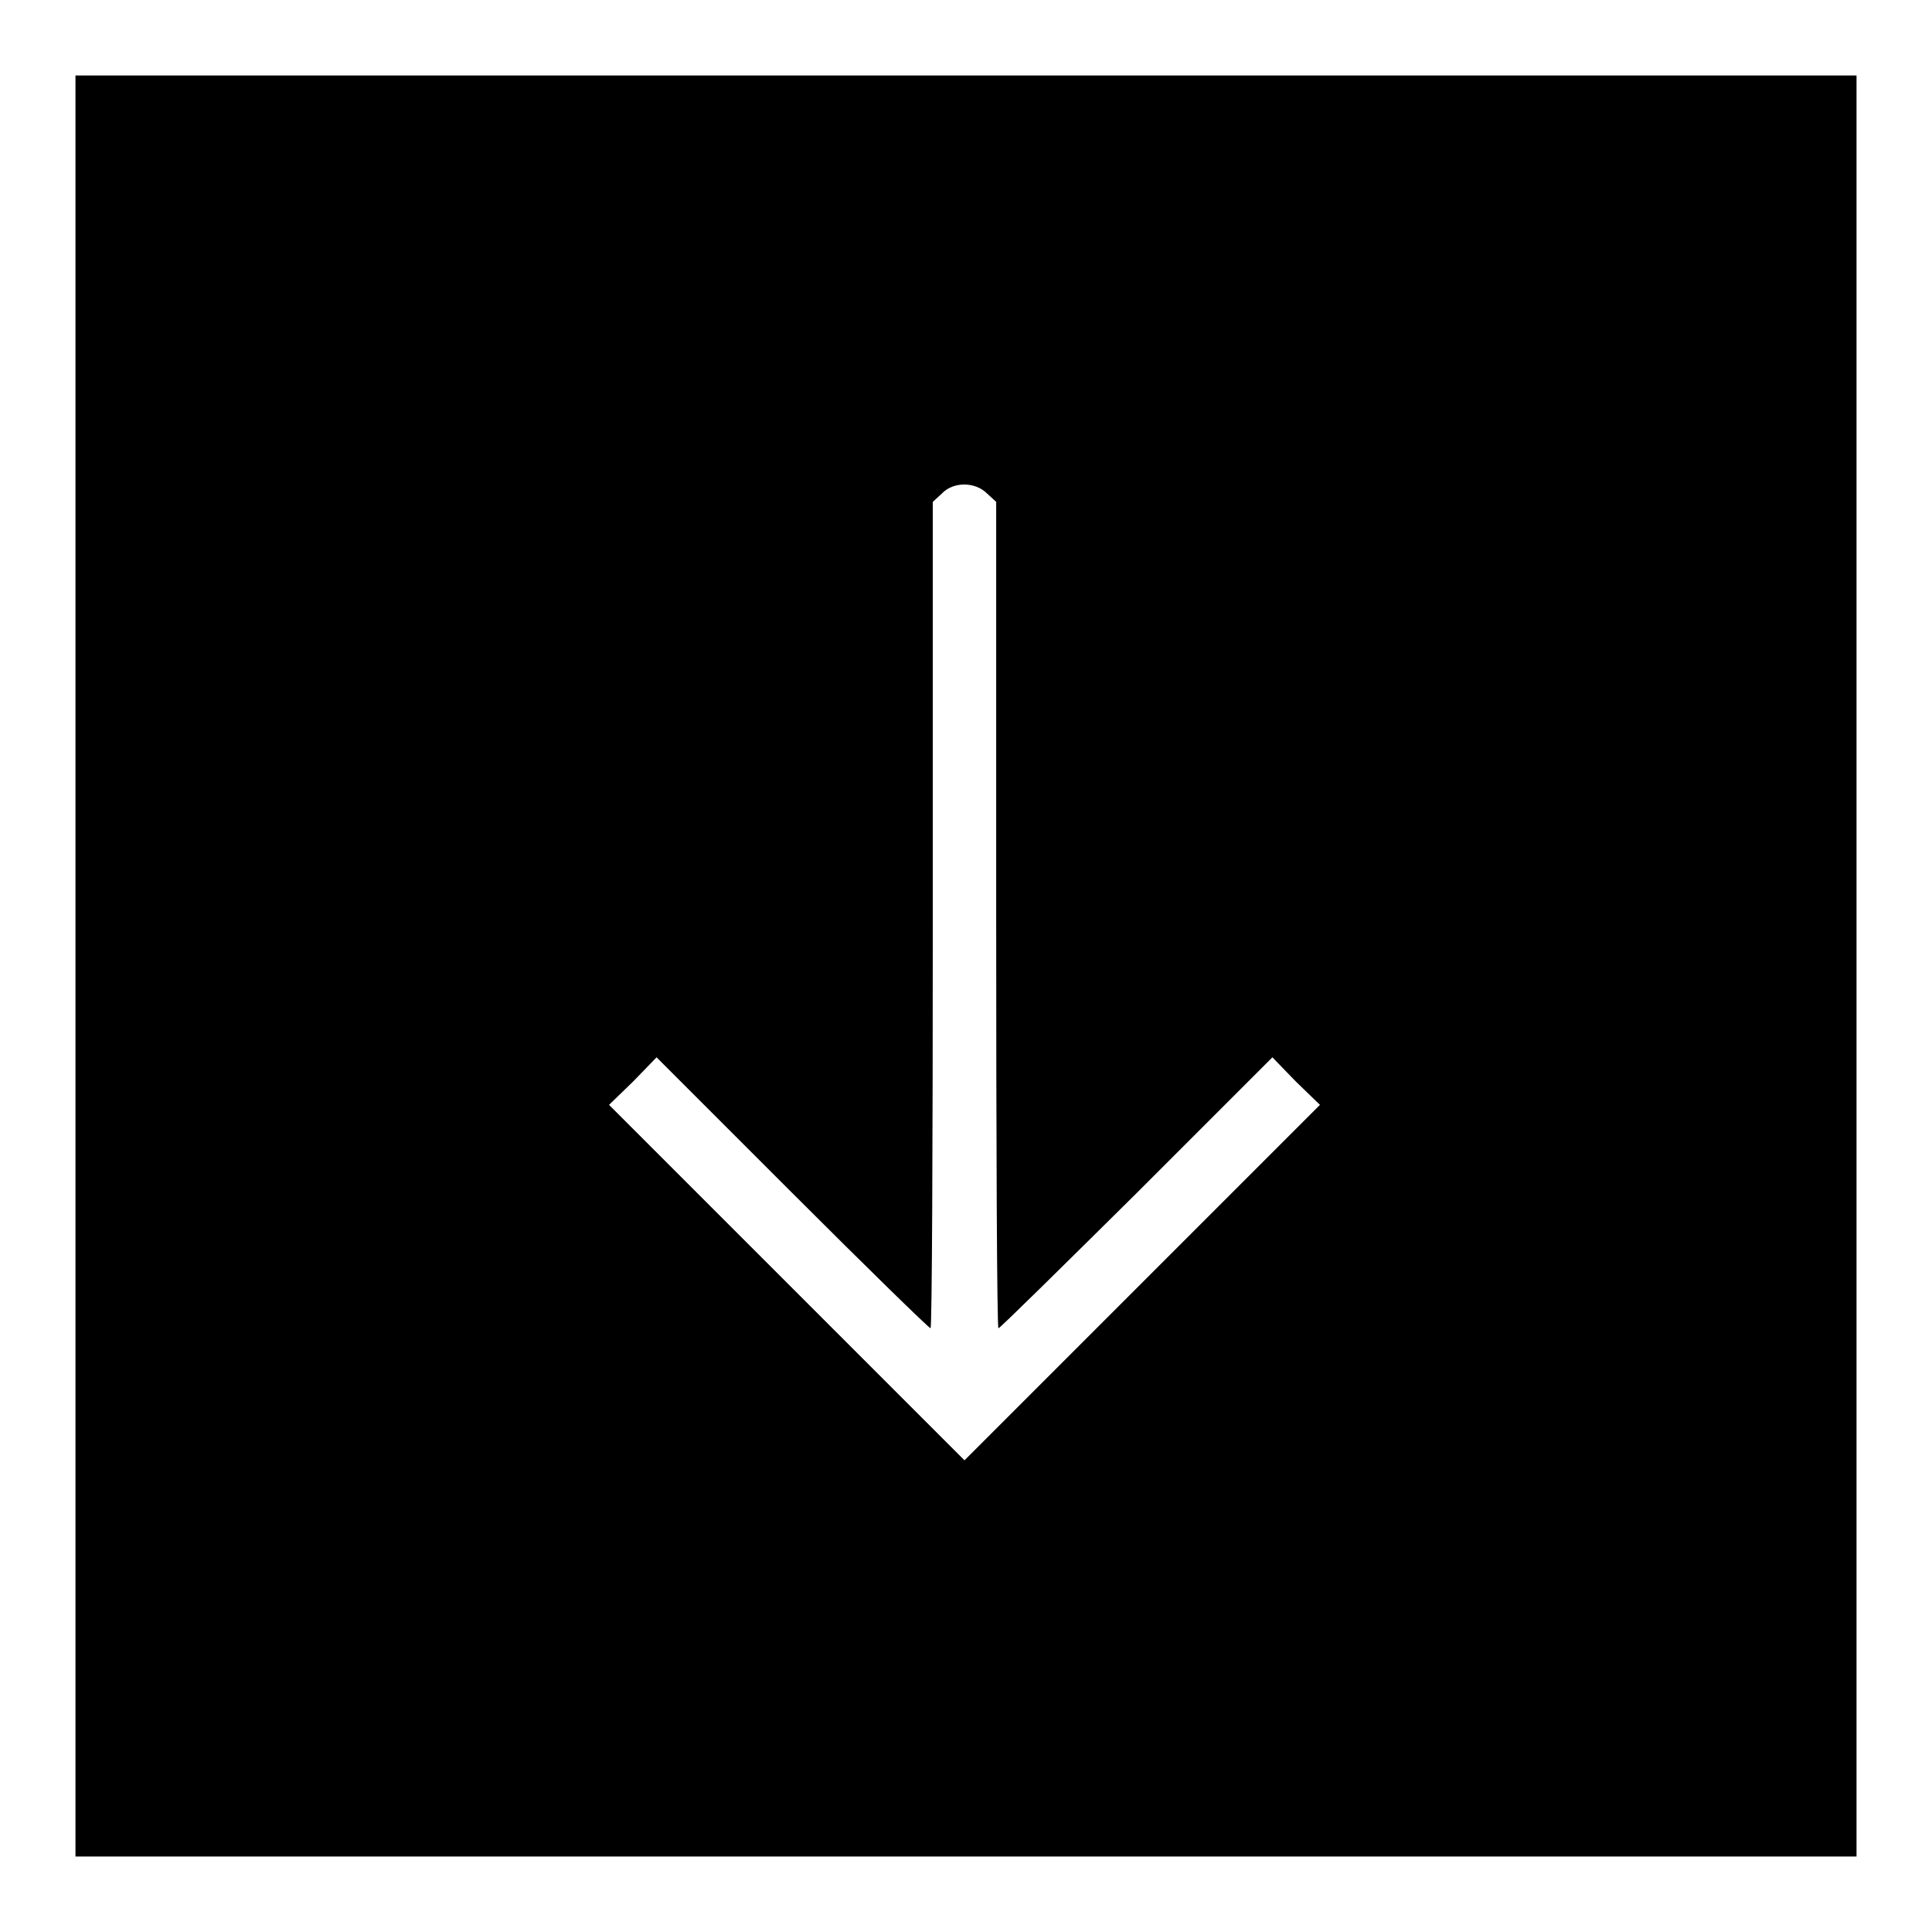 <?xml version="1.0" encoding="utf-8"?>
<!-- Svg Vector Icons : http://www.onlinewebfonts.com/icon -->
<!DOCTYPE svg PUBLIC "-//W3C//DTD SVG 1.1//EN" "http://www.w3.org/Graphics/SVG/1.1/DTD/svg11.dtd">
<svg version="1.1" xmlns="http://www.w3.org/2000/svg" xmlns:xlink="http://www.w3.org/1999/xlink" x="0px" y="0px" viewBox="0 0 256 256" enable-background="new 0 0 256 256" xml:space="preserve">
<g><g><g><path fill="#000000" d="M10,128v118h118h118V128V10H128H10V128z M130.8,65.4l1.2,1.1v54.8c0,30.1,0.1,54.7,0.3,54.7c0.2,0,8.4-8.1,18.3-17.9l18-18l3.1,3.2l3.2,3.1l-23.6,23.6l-23.5,23.5l-23.5-23.5l-23.6-23.6l3.2-3.1l3.1-3.2l18,18c9.9,9.9,18.1,17.9,18.3,17.9c0.2,0,0.3-24.6,0.3-54.7V66.5l1.2-1.1C126.3,63.8,129.2,63.8,130.8,65.4z"/></g></g></g>
</svg>